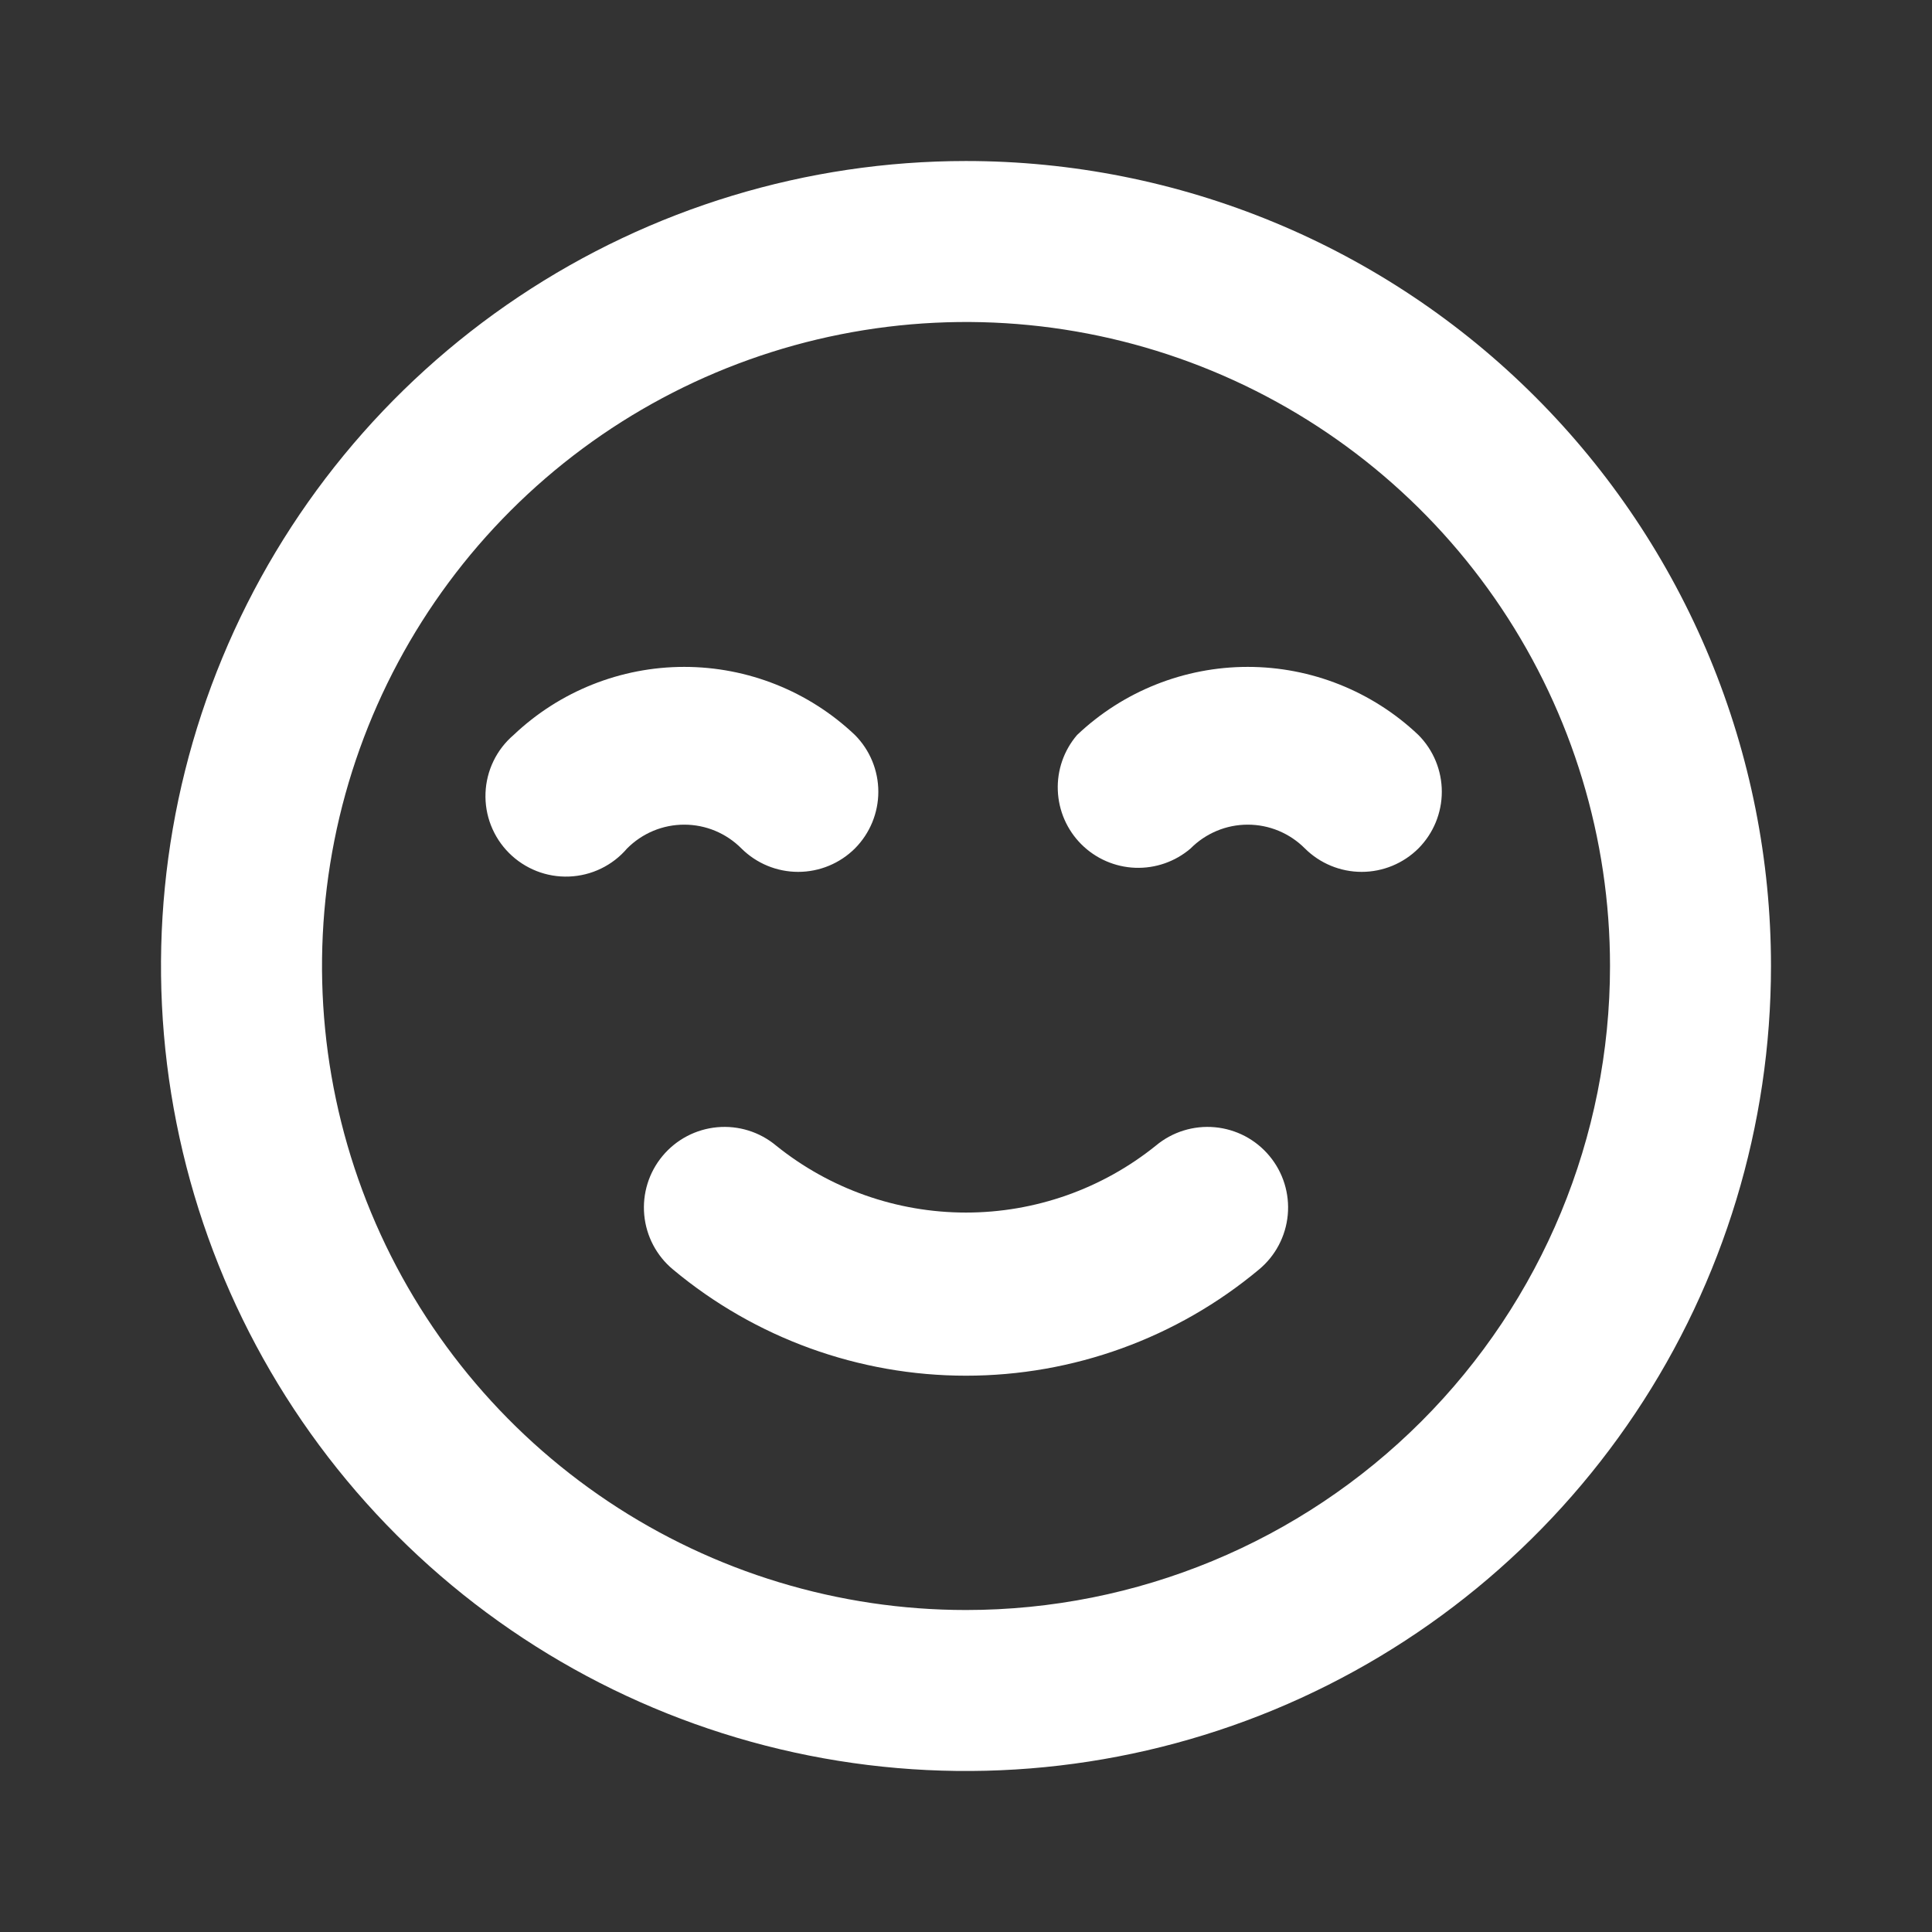 <svg width="50" height="50" viewBox="0 0 50 50" fill="none" xmlns="http://www.w3.org/2000/svg">
<rect x="0" y="0" width="50" height="50" fill="#333333" stroke="none"/>
<path d="M29.917 29.646C28.524 30.769 26.789 31.381 25 31.381C23.211 31.381 21.476 30.769 20.083 29.646C19.658 29.292 19.11 29.122 18.559 29.173C18.008 29.224 17.5 29.491 17.146 29.917C16.792 30.342 16.622 30.891 16.673 31.442C16.724 31.992 16.991 32.501 17.417 32.854C19.544 34.63 22.228 35.603 25 35.603C27.772 35.603 30.456 34.63 32.583 32.854C33.009 32.501 33.276 31.992 33.327 31.442C33.378 30.891 33.208 30.342 32.854 29.917C32.679 29.706 32.464 29.532 32.222 29.404C31.98 29.277 31.714 29.198 31.442 29.173C30.891 29.122 30.342 29.292 29.917 29.646ZM19.188 21.958C19.578 22.346 20.106 22.564 20.656 22.564C21.207 22.564 21.735 22.346 22.125 21.958C22.513 21.568 22.731 21.04 22.731 20.49C22.731 19.939 22.513 19.411 22.125 19.021C20.933 17.89 19.352 17.259 17.708 17.259C16.065 17.259 14.484 17.89 13.292 19.021C13.074 19.208 12.896 19.437 12.771 19.696C12.646 19.954 12.576 20.236 12.565 20.523C12.554 20.81 12.602 21.096 12.707 21.363C12.812 21.631 12.971 21.873 13.174 22.076C13.377 22.279 13.62 22.438 13.887 22.543C14.154 22.648 14.44 22.696 14.727 22.685C15.014 22.674 15.296 22.604 15.554 22.479C15.813 22.354 16.043 22.176 16.229 21.958C16.423 21.763 16.653 21.608 16.907 21.502C17.161 21.396 17.433 21.342 17.708 21.342C17.983 21.342 18.256 21.396 18.51 21.502C18.764 21.608 18.994 21.763 19.188 21.958ZM36.708 19.021C35.516 17.89 33.935 17.259 32.292 17.259C30.648 17.259 29.067 17.89 27.875 19.021C27.534 19.419 27.355 19.932 27.376 20.456C27.396 20.981 27.613 21.478 27.984 21.849C28.355 22.22 28.853 22.438 29.377 22.458C29.901 22.478 30.414 22.3 30.813 21.958C31.006 21.763 31.237 21.608 31.491 21.502C31.744 21.396 32.017 21.342 32.292 21.342C32.567 21.342 32.839 21.396 33.093 21.502C33.347 21.608 33.577 21.763 33.771 21.958C34.161 22.346 34.689 22.564 35.24 22.564C35.79 22.564 36.318 22.346 36.708 21.958C37.096 21.568 37.314 21.04 37.314 20.49C37.314 19.939 37.096 19.411 36.708 19.021ZM25 4.167C20.88 4.167 16.852 5.389 13.426 7.678C10 9.967 7.329 13.221 5.753 17.027C4.176 20.834 3.763 25.023 4.567 29.064C5.371 33.106 7.355 36.818 10.269 39.731C13.182 42.645 16.894 44.629 20.936 45.433C24.977 46.237 29.166 45.824 32.973 44.248C36.779 42.671 40.033 40 42.322 36.574C44.612 33.148 45.833 29.12 45.833 25C45.833 22.264 45.295 19.555 44.248 17.027C43.201 14.5 41.666 12.203 39.731 10.269C37.797 8.334 35.5 6.799 32.973 5.753C30.445 4.706 27.736 4.167 25 4.167ZM25 41.667C21.704 41.667 18.481 40.689 15.741 38.858C13 37.026 10.864 34.423 9.602 31.378C8.341 28.333 8.011 24.982 8.654 21.748C9.297 18.515 10.884 15.546 13.215 13.215C15.546 10.884 18.516 9.297 21.749 8.654C24.982 8.01 28.333 8.341 31.378 9.602C34.424 10.864 37.027 13 38.858 15.741C40.689 18.481 41.667 21.704 41.667 25C41.667 29.42 39.911 33.66 36.785 36.785C33.66 39.911 29.42 41.667 25 41.667Z" fill="white"/>
</svg>
